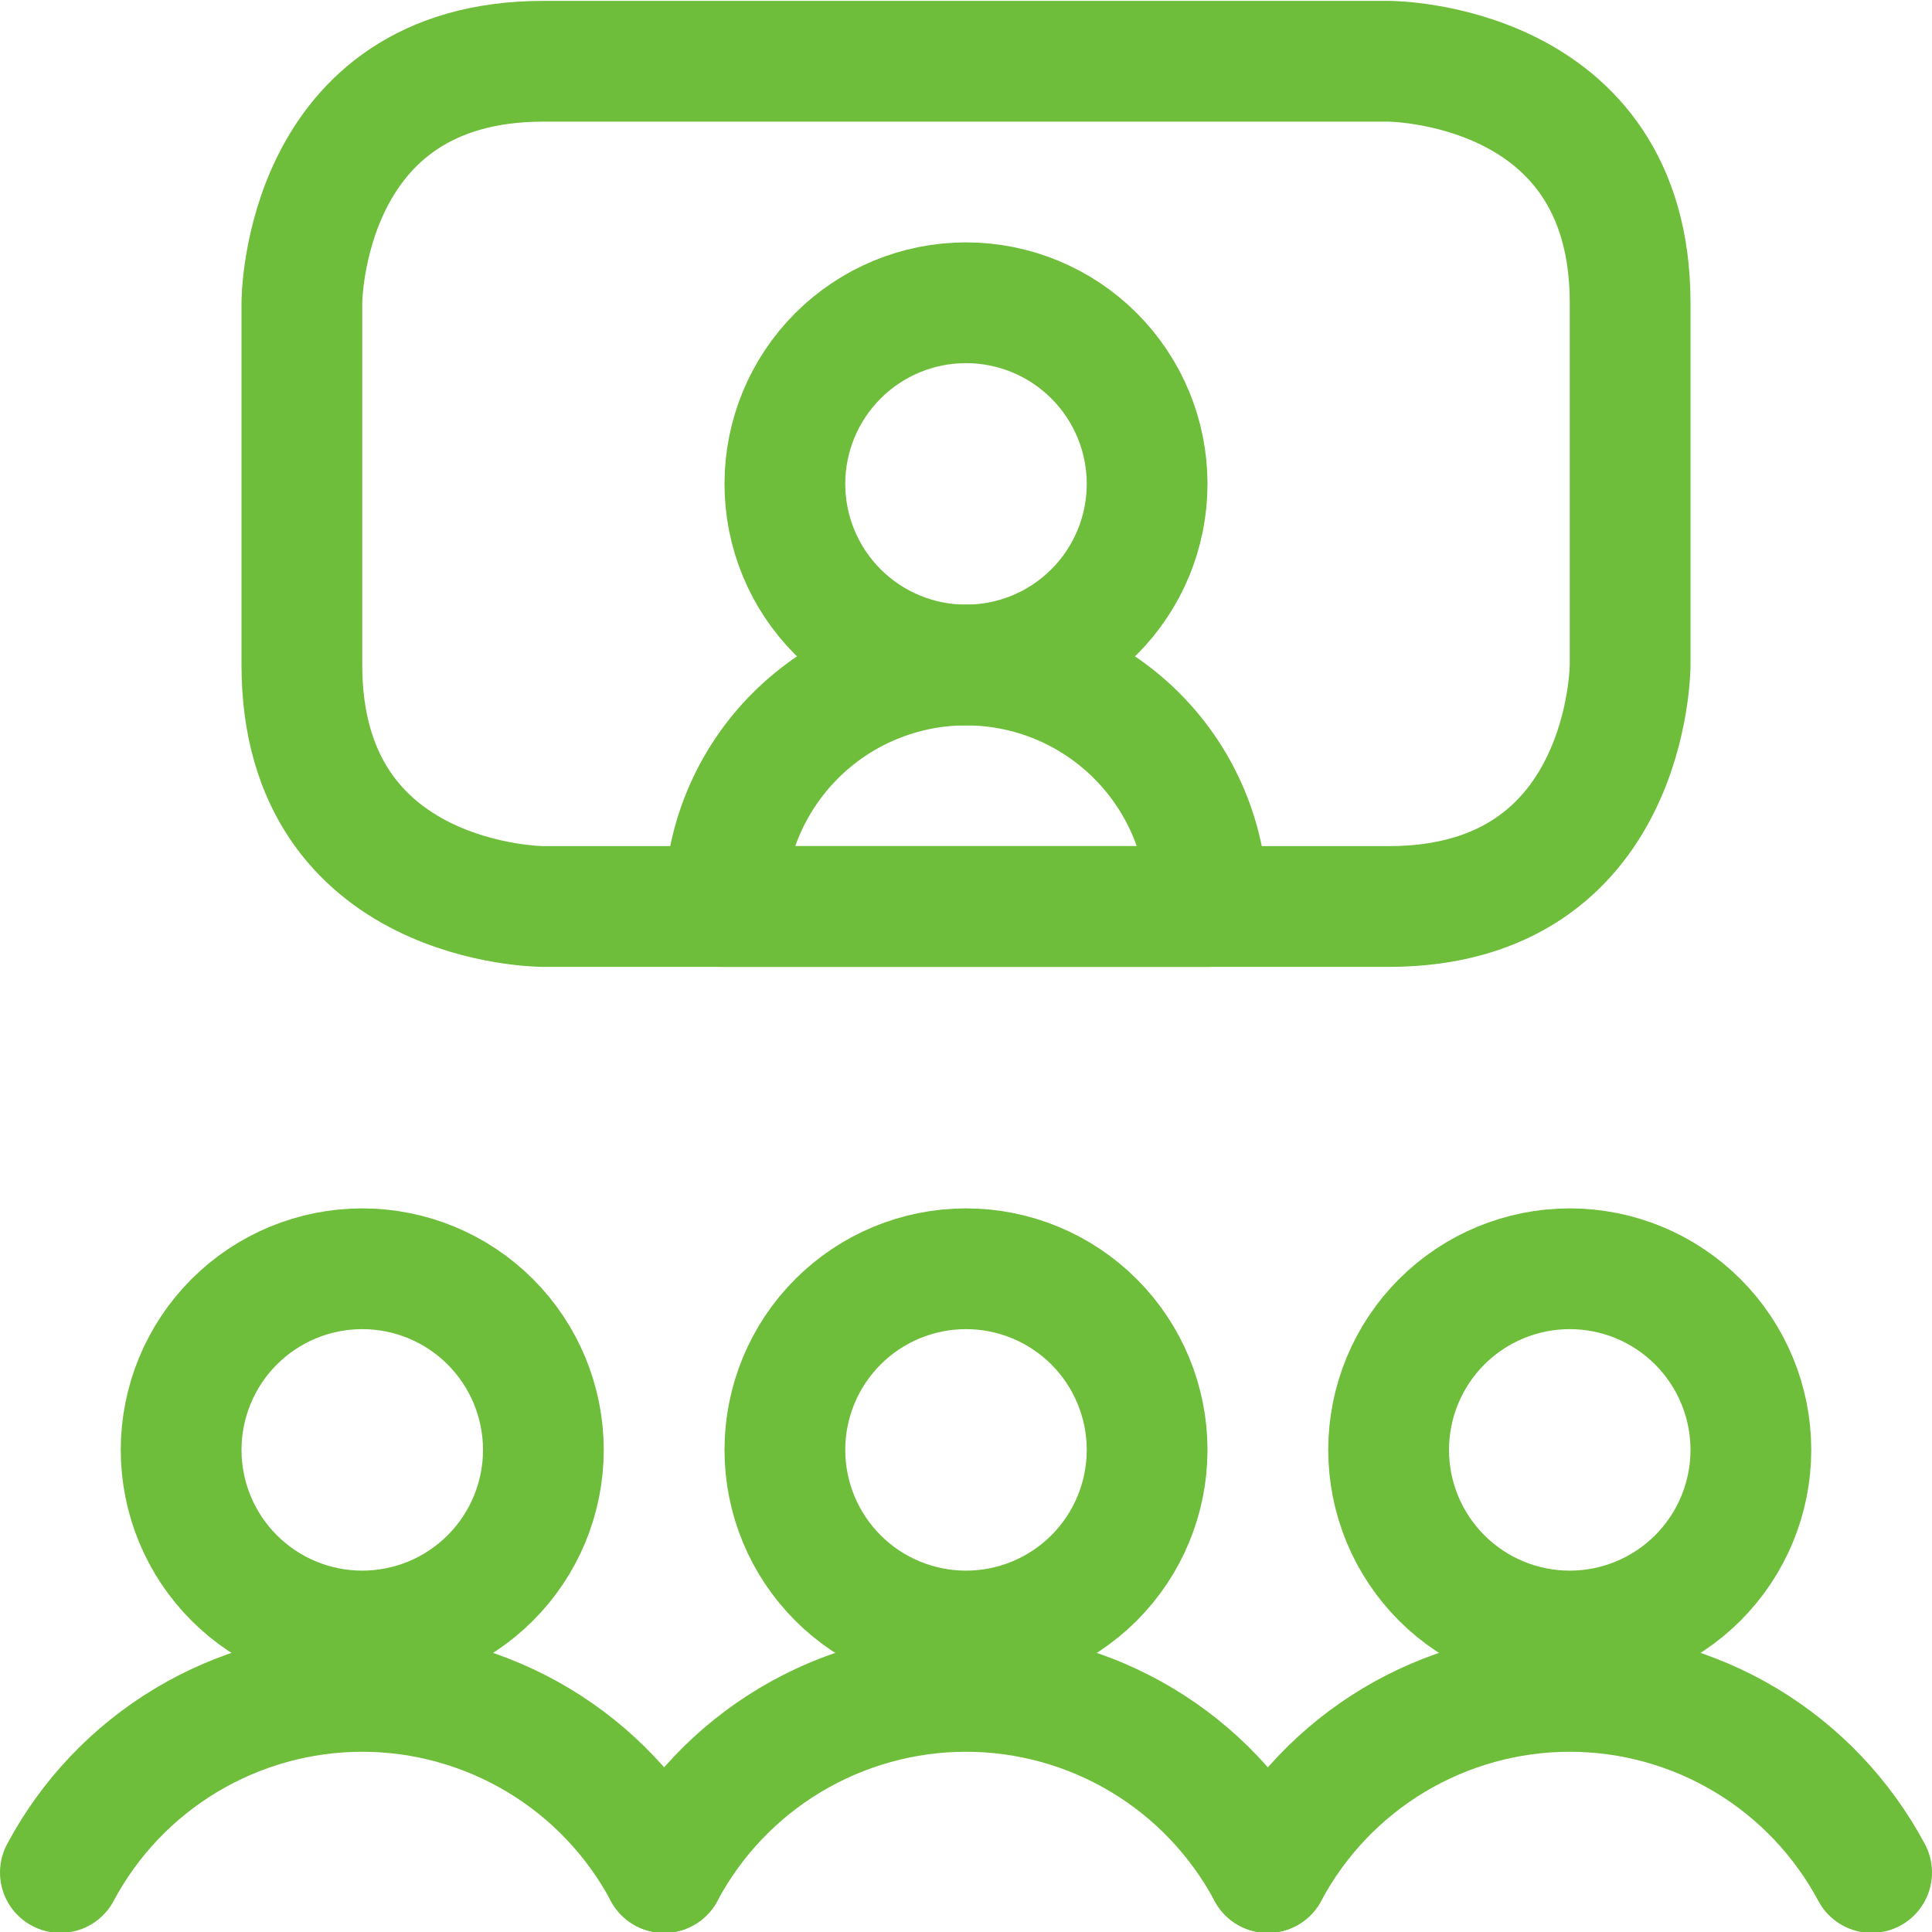 <?xml version="1.0" encoding="UTF-8"?>
<svg xmlns="http://www.w3.org/2000/svg" width="24" height="24" viewBox="0 0 24 24" fill="none">
  <g clip-path="url(#clip0_7352_36500)">
    <path d="M15 11.261H9C9 10.466 9.316 9.703 9.879 9.14C10.441 8.577 11.204 8.261 12 8.261C12.796 8.261 13.559 8.577 14.121 9.14C14.684 9.703 15 10.466 15 11.261Z" stroke="#6EBE3B" stroke-width="1.5" stroke-linecap="round" stroke-linejoin="round"></path>
    <path d="M9.75 6.011C9.75 6.608 9.987 7.18 10.409 7.602C10.831 8.024 11.403 8.261 12 8.261C12.597 8.261 13.169 8.024 13.591 7.602C14.013 7.18 14.25 6.608 14.25 6.011C14.25 5.414 14.013 4.842 13.591 4.42C13.169 3.998 12.597 3.761 12 3.761C11.403 3.761 10.831 3.998 10.409 4.42C9.987 4.842 9.75 5.414 9.75 6.011Z" stroke="#6EBE3B" stroke-width="1.5" stroke-linecap="round" stroke-linejoin="round"></path>
    <path d="M6.75 0.761H17.25C17.25 0.761 20.25 0.761 20.25 3.761V8.261C20.25 8.261 20.25 11.261 17.25 11.261H6.75C6.75 11.261 3.75 11.261 3.75 8.261V3.761C3.75 3.761 3.75 0.761 6.75 0.761Z" stroke="#6EBE3B" stroke-width="1.5" stroke-linecap="round" stroke-linejoin="round"></path>
    <path d="M2.25 18.011C2.25 18.608 2.487 19.18 2.909 19.602C3.331 20.024 3.903 20.261 4.5 20.261C5.097 20.261 5.669 20.024 6.091 19.602C6.513 19.18 6.75 18.608 6.75 18.011C6.75 17.415 6.513 16.842 6.091 16.42C5.669 15.998 5.097 15.761 4.5 15.761C3.903 15.761 3.331 15.998 2.909 16.42C2.487 16.842 2.25 17.415 2.25 18.011Z" stroke="#6EBE3B" stroke-width="1.5" stroke-linecap="round" stroke-linejoin="round"></path>
    <path d="M8.25 23.261C7.888 22.582 7.347 22.013 6.687 21.617C6.026 21.221 5.27 21.011 4.5 21.011C3.73 21.011 2.974 21.221 2.313 21.617C1.653 22.013 1.112 22.582 0.75 23.261" stroke="#6EBE3B" stroke-width="1.5" stroke-linecap="round" stroke-linejoin="round"></path>
    <path d="M17.25 18.011C17.25 18.608 17.487 19.18 17.909 19.602C18.331 20.024 18.903 20.261 19.5 20.261C20.097 20.261 20.669 20.024 21.091 19.602C21.513 19.18 21.75 18.608 21.75 18.011C21.75 17.415 21.513 16.842 21.091 16.42C20.669 15.998 20.097 15.761 19.5 15.761C18.903 15.761 18.331 15.998 17.909 16.42C17.487 16.842 17.25 17.415 17.25 18.011Z" stroke="#6EBE3B" stroke-width="1.5" stroke-linecap="round" stroke-linejoin="round"></path>
    <path d="M23.25 23.261C22.887 22.582 22.347 22.013 21.687 21.617C21.026 21.221 20.27 21.011 19.5 21.011C18.73 21.011 17.974 21.221 17.313 21.617C16.653 22.013 16.113 22.582 15.75 23.261" stroke="#6EBE3B" stroke-width="1.5" stroke-linecap="round" stroke-linejoin="round"></path>
    <path d="M9.75 18.011C9.75 18.608 9.987 19.18 10.409 19.602C10.831 20.024 11.403 20.261 12 20.261C12.597 20.261 13.169 20.024 13.591 19.602C14.013 19.18 14.25 18.608 14.25 18.011C14.25 17.415 14.013 16.842 13.591 16.42C13.169 15.998 12.597 15.761 12 15.761C11.403 15.761 10.831 15.998 10.409 16.42C9.987 16.842 9.75 17.415 9.75 18.011Z" stroke="#6EBE3B" stroke-width="1.5" stroke-linecap="round" stroke-linejoin="round"></path>
    <path d="M15.75 23.261C15.387 22.582 14.847 22.013 14.187 21.617C13.526 21.221 12.77 21.011 12 21.011C11.23 21.011 10.474 21.221 9.813 21.617C9.153 22.013 8.612 22.582 8.25 23.261" stroke="#6EBE3B" stroke-width="1.5" stroke-linecap="round" stroke-linejoin="round"></path>
  </g>
  <defs>
    <clipPath id="clip0_7352_36500">
      <rect width="24" height="24" fill="white"></rect>
    </clipPath>
  </defs>
</svg>

